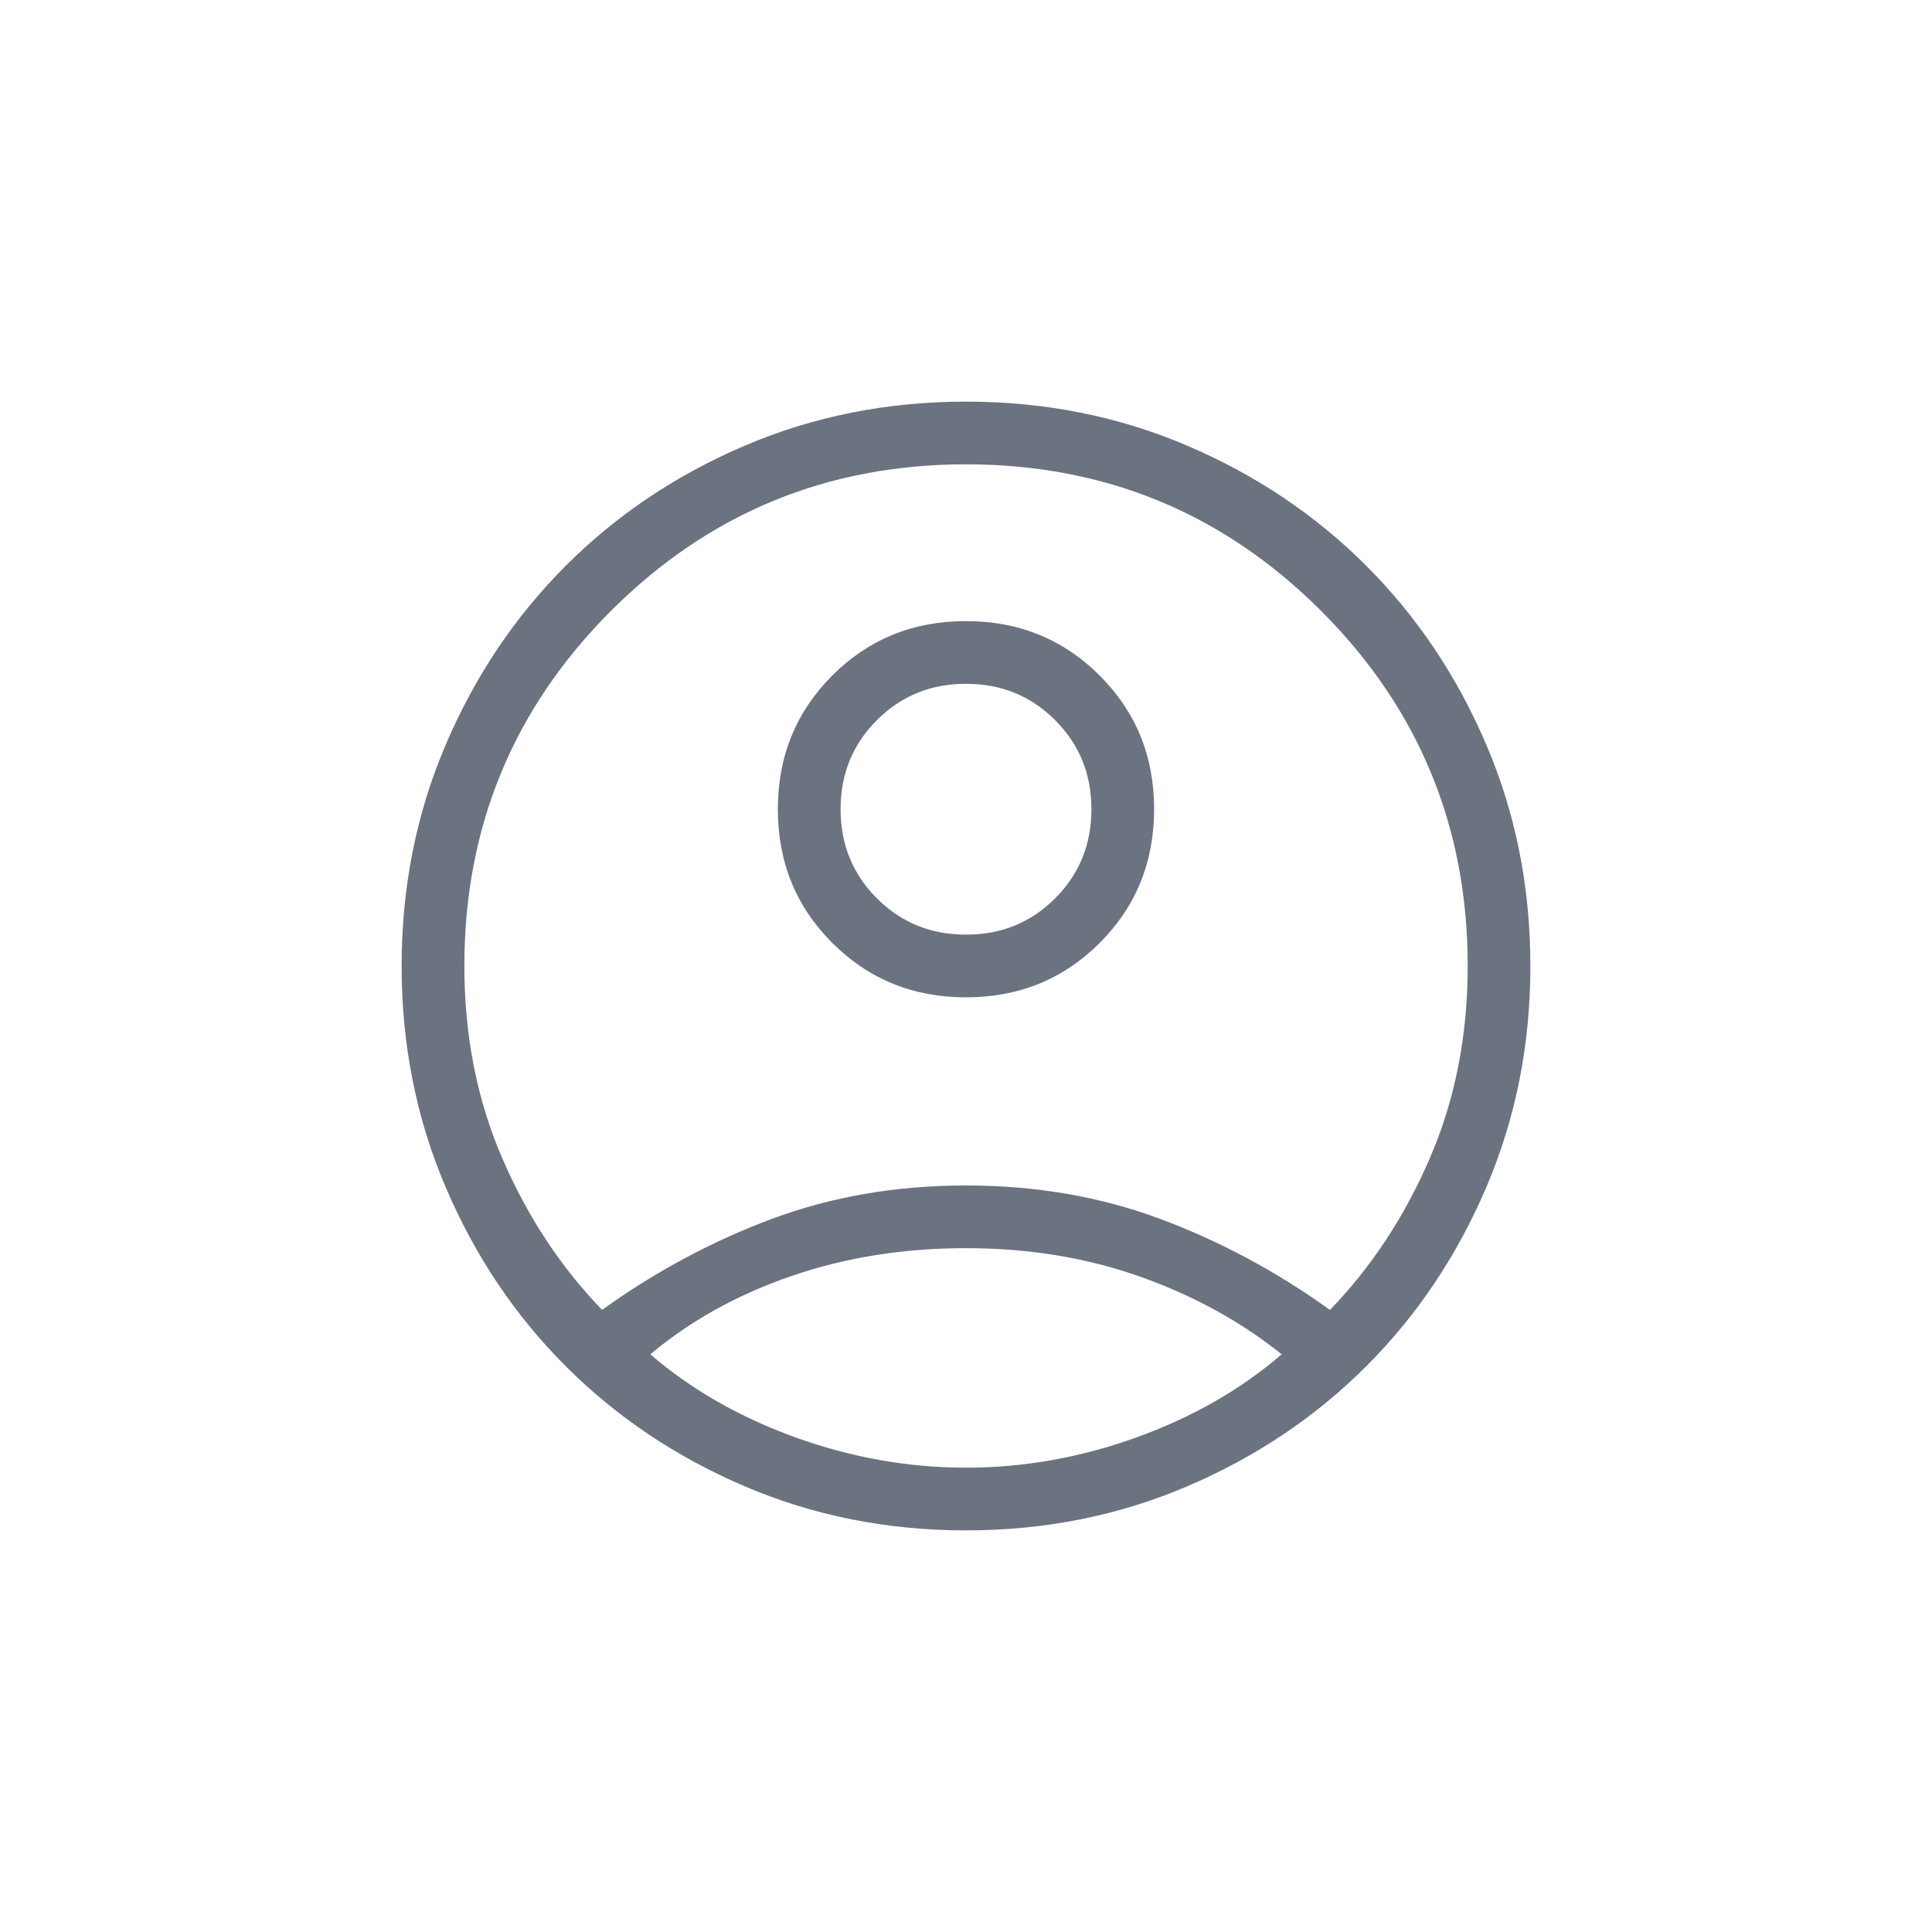 <?xml version="1.0" encoding="UTF-8"?>
<svg id="uuid-aa0969ef-e110-433d-abc0-2e75659f60f3" xmlns="http://www.w3.org/2000/svg" viewBox="0 0 600 600" style="fill:#6b7280;">
<path d="m300,290.26c10.94,0,20.16-3.75,27.68-11.27,7.51-7.52,11.27-16.74,11.27-27.68s-3.76-20.15-11.27-27.67c-7.52-7.52-16.74-11.28-27.68-11.28s-20.16,3.76-27.67,11.28c-7.52,7.52-11.28,16.74-11.28,27.67s3.76,20.16,11.28,27.68c7.51,7.52,16.73,11.27,27.67,11.27m0,165.54c17.95,0,35.62-3.15,53-9.42,17.37-6.28,32.38-14.88,45.04-25.78-12.66-10.17-27.29-18.2-43.92-24.11-16.63-5.91-34.67-8.86-54.12-8.86s-37.54,2.89-54.3,8.68c-16.76,5.78-31.34,13.87-43.74,24.29,12.66,10.9,27.67,19.5,45.04,25.78,17.38,6.27,35.05,9.42,53,9.42m0,19.47c-24.44,0-47.33-4.55-68.65-13.66-21.32-9.09-39.87-21.54-55.65-37.31-15.78-15.78-28.22-34.33-37.31-55.65-9.11-21.32-13.66-44.21-13.66-68.65s4.55-47.33,13.66-68.65c9.09-21.32,21.53-39.87,37.31-55.65,15.78-15.78,34.33-28.22,55.65-37.32,21.32-9.09,44.21-13.65,68.65-13.65s47.33,4.55,68.65,13.65c21.32,9.11,39.87,21.54,55.65,37.32,15.78,15.78,28.22,34.33,37.31,55.65,9.11,21.32,13.66,44.21,13.66,68.65s-4.55,47.33-13.66,68.65c-9.09,21.32-21.53,39.87-37.31,55.65-15.78,15.77-34.33,28.22-55.65,37.31-21.32,9.11-44.21,13.66-68.65,13.66m.01-165.54c-16.42,0-30.26-5.63-41.53-16.9-11.28-11.27-16.91-25.09-16.91-41.51s5.63-30.25,16.9-41.53c11.27-11.27,25.11-16.9,41.51-16.9s30.26,5.63,41.53,16.9c11.28,11.27,16.91,25.09,16.91,41.51s-5.63,30.25-16.9,41.53c-11.27,11.27-25.11,16.9-41.51,16.9m-113.04,97.08c16.55-11.9,34.12-21.32,52.69-28.26,18.58-6.92,38.69-10.39,60.34-10.39s41.76,3.47,60.34,10.39c18.56,6.93,36.14,16.35,52.69,28.26,12.87-13.31,23.21-29.02,31.03-47.15,7.83-18.13,11.75-38.01,11.75-59.66,0-43.16-15.18-79.93-45.52-110.28-30.35-30.34-67.11-45.52-110.28-45.52s-79.93,15.18-110.28,45.52c-30.34,30.35-45.52,67.11-45.52,110.28,0,21.65,3.92,41.53,11.75,59.66,7.82,18.12,18.17,33.84,31.03,47.15"/>
</svg>